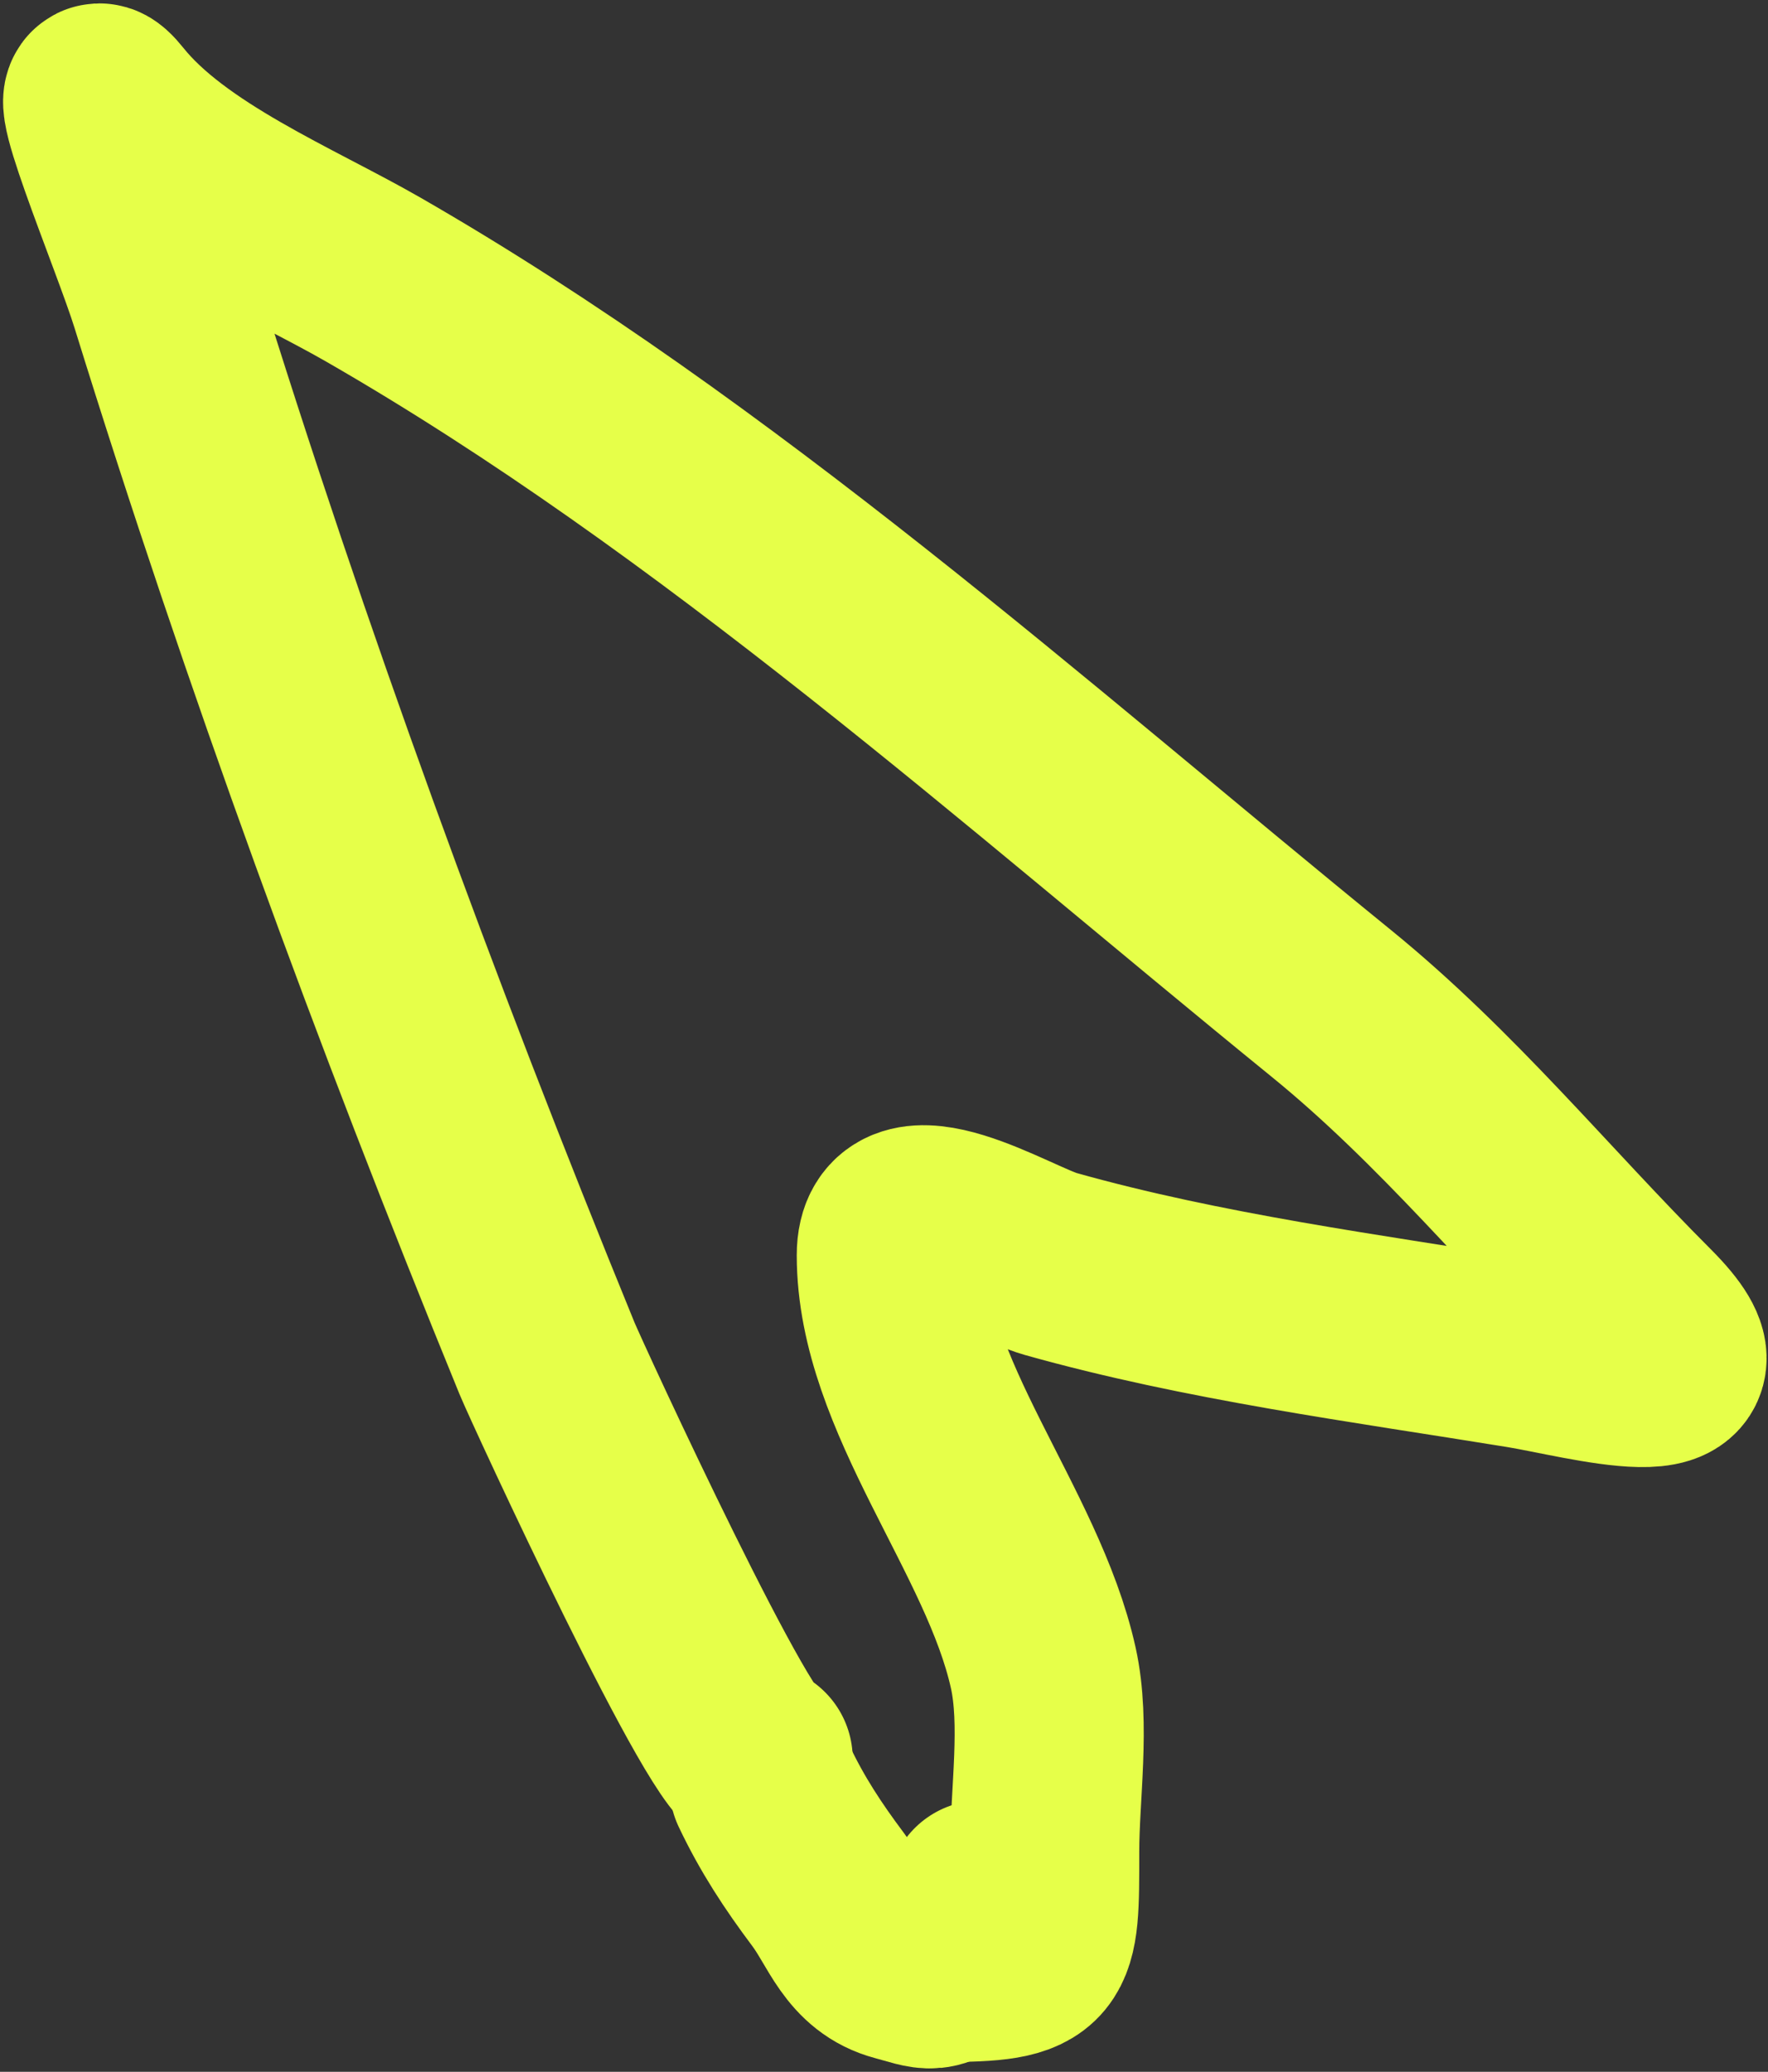 <?xml version="1.0" encoding="UTF-8"?> <svg xmlns="http://www.w3.org/2000/svg" width="379" height="444" viewBox="0 0 379 444" fill="none"><rect x="0" y="0" width="379" height="444" fill="#333333" stroke="none"/> <path d="M162.525 376.96C158.482 381.003 119.431 296.403 117.232 291.028C86.899 216.88 59.06 140.794 35.333 64.254C31.098 50.592 14.609 11.825 23.545 22.995C36.528 39.224 62.432 49.807 80.005 59.911C153.766 102.324 219.568 161.511 285.374 215.023C310.232 235.238 329.893 259.542 352.382 282.032C371.711 301.361 339.687 292.273 326.323 290.097C292.679 284.62 258.05 280.105 225.19 270.864C216.692 268.473 191.065 252.022 191.065 269.002C191.065 299.069 217.068 327.844 223.639 357.416C226.312 369.442 223.949 384.492 223.949 396.814C223.949 419.708 224.233 421.632 201.613 421.632" stroke="#E6FF49" stroke-width="40.539" stroke-linecap="round"></path> <path d="M163.801 382.802C167.657 390.942 172.148 397.773 177.525 404.941C182.392 411.432 184.238 419.212 192.931 421.513C199.518 423.257 200.431 424.537 205.749 418.924C209.062 415.427 209.297 410.556 210.41 406.106" stroke="#E6FF49" stroke-width="40.539" stroke-linecap="round"></path> </svg> 
